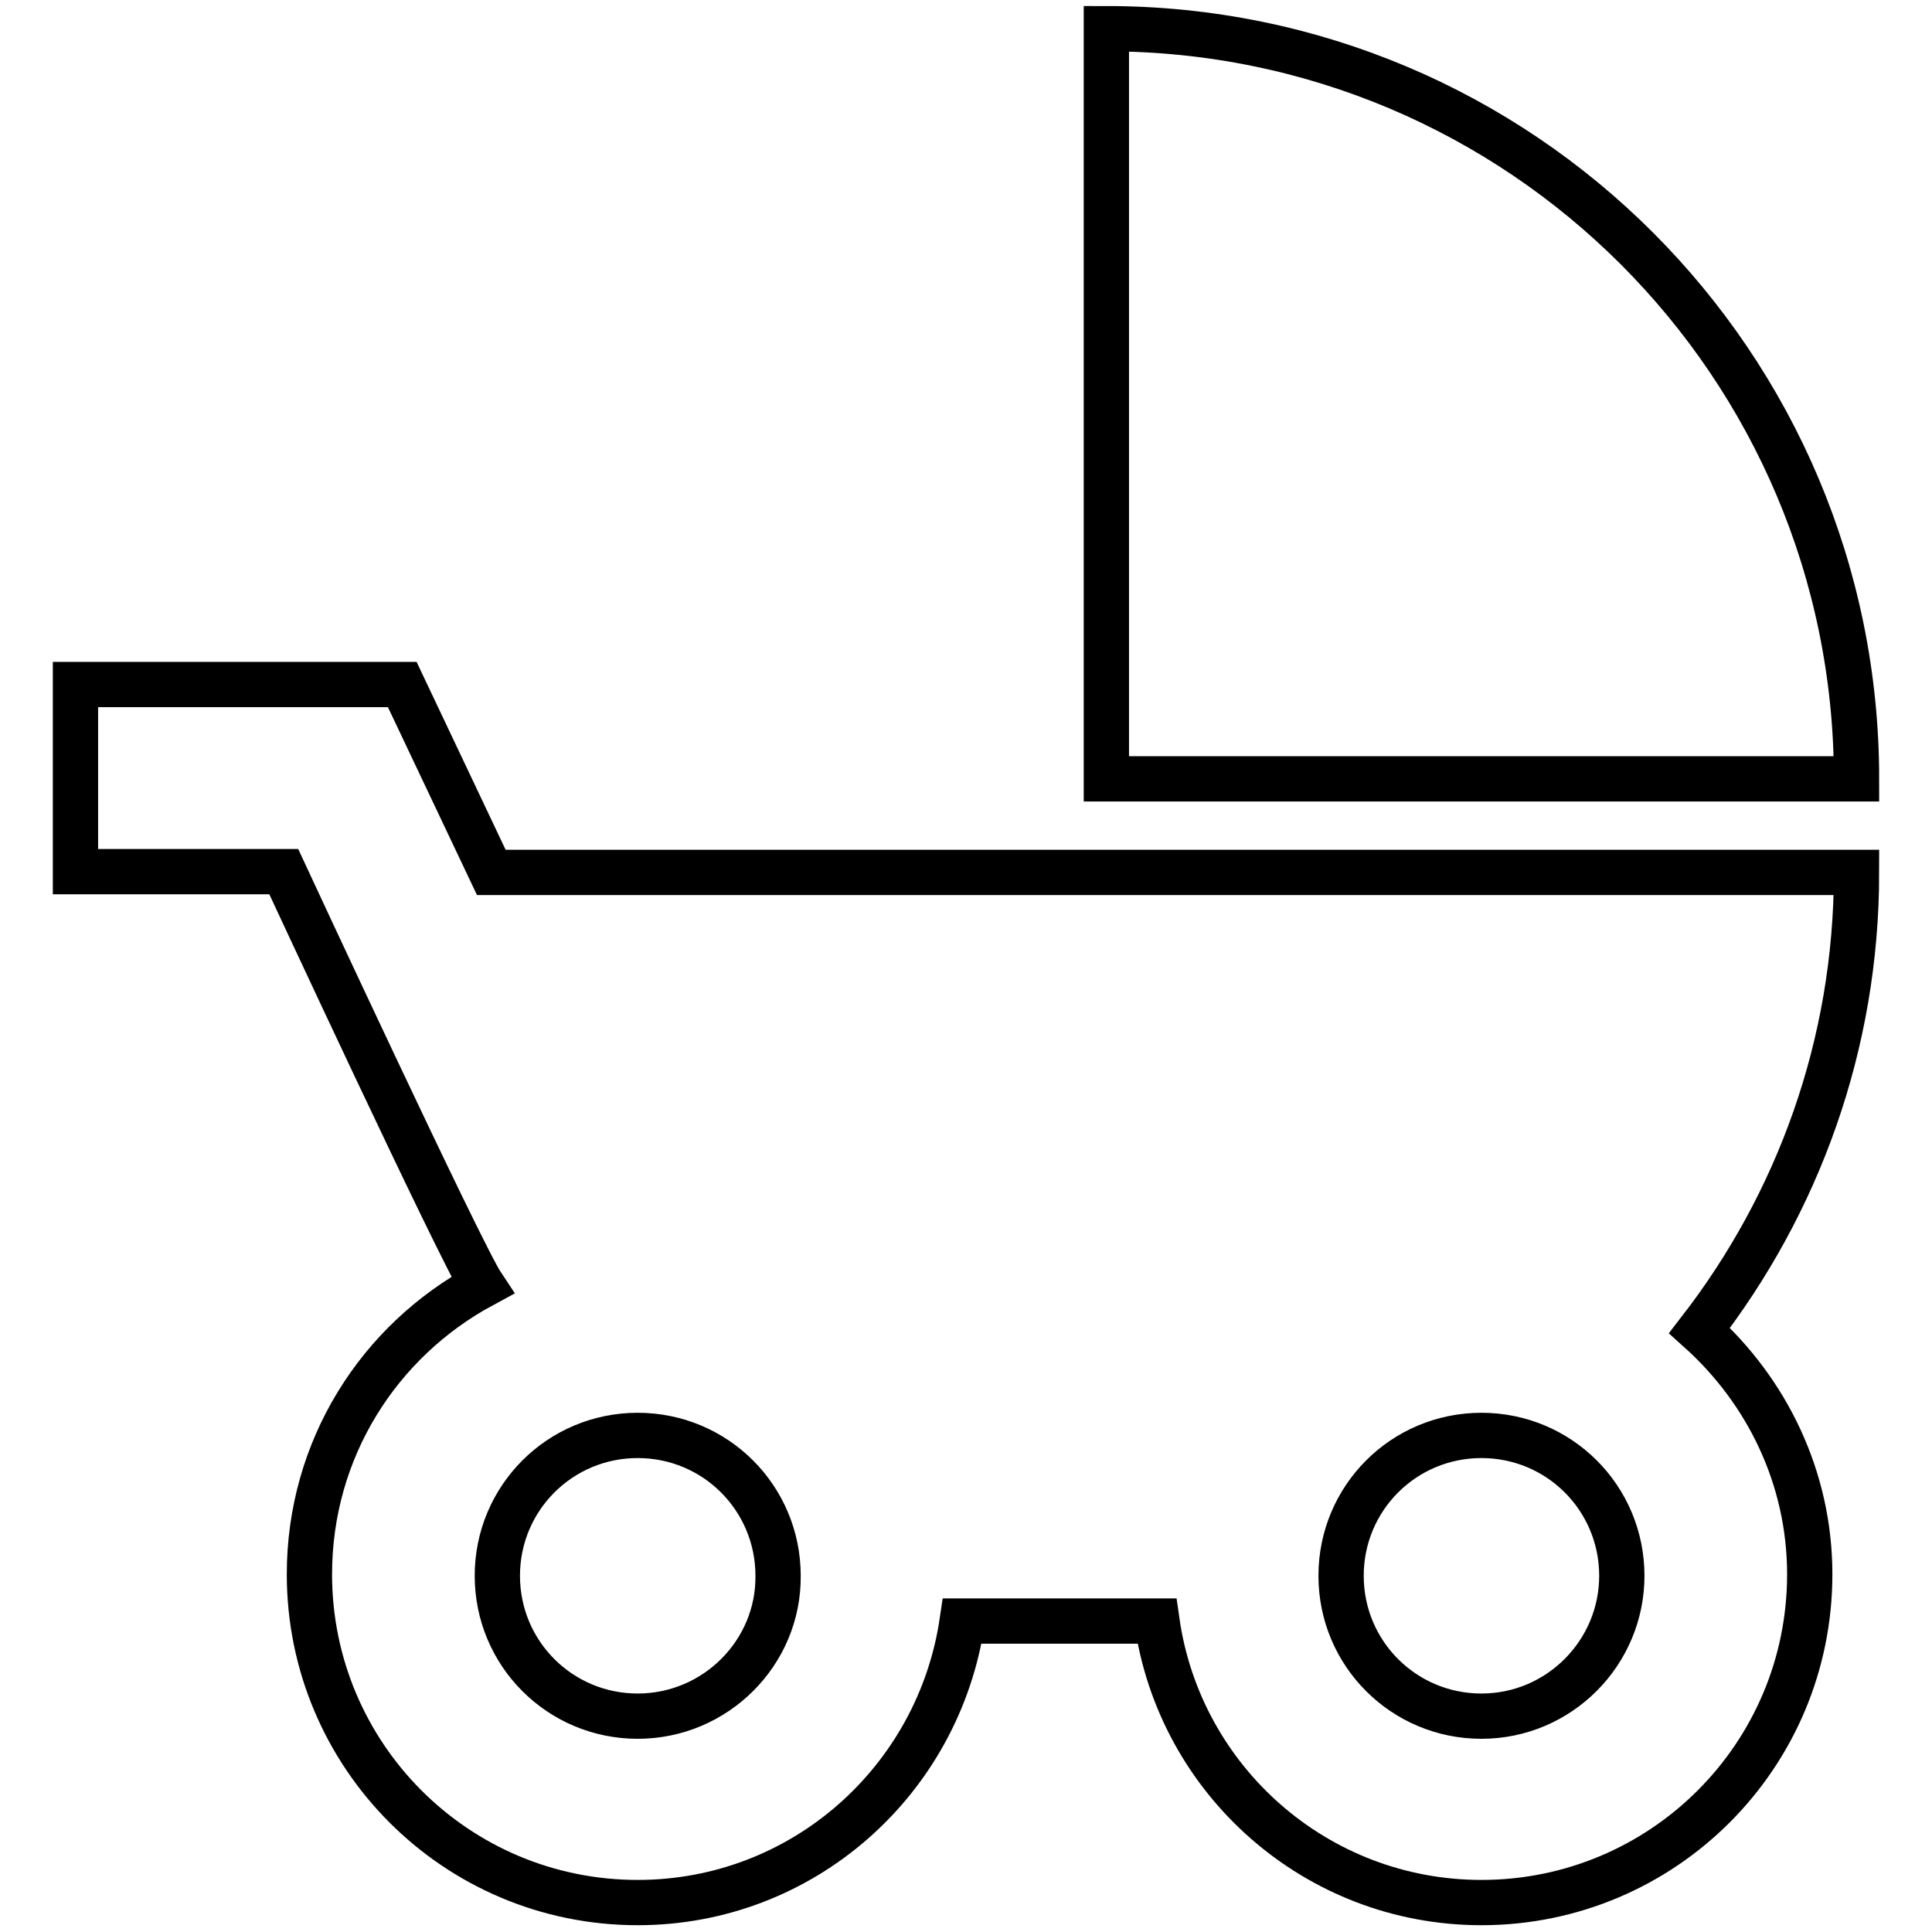 <?xml version="1.0" encoding="utf-8"?>
<!-- Svg Vector Icons : http://www.onlinewebfonts.com/icon -->
<!DOCTYPE svg PUBLIC "-//W3C//DTD SVG 1.1//EN" "http://www.w3.org/Graphics/SVG/1.1/DTD/svg11.dtd">
<svg version="1.1" xmlns="http://www.w3.org/2000/svg" xmlns:xlink="http://www.w3.org/1999/xlink" x="0px" y="0px" viewBox="0 0 256 256" enable-background="new 0 0 256 256" xml:space="preserve">
<g> <path stroke-width="6" fill-opacity="0" stroke="#000000"  d="M146.6,3.8v99.4H246C246,48.3,201.5,3.8,146.6,3.8L146.6,3.8z M225.2,176.3c13-16.8,20.8-37.8,20.8-60.7 H65.1L53.3,90.7H10v24.8h27.6c0,0,23.5,50.6,26.3,54.8c-13.7,7.4-22.9,21.7-22.9,38.3c0,24,19.4,43.5,43.5,43.5 c21.9,0,39.9-16.2,43-37.3h25.8c3,21.1,21.1,37.3,43,37.3c24,0,43.5-19.4,43.5-43.5C239.8,195.8,234.1,184.3,225.2,176.3 L225.2,176.3z M84.5,227.4c-10.3,0-18.6-8.3-18.6-18.6c0-10.3,8.3-18.6,18.6-18.6s18.6,8.3,18.6,18.6 C103.2,219,94.8,227.4,84.5,227.4z M196.3,227.4c-10.3,0-18.6-8.3-18.6-18.6c0-10.3,8.3-18.6,18.6-18.6s18.6,8.3,18.6,18.6 C214.9,219,206.6,227.4,196.3,227.4z"/></g>
</svg>